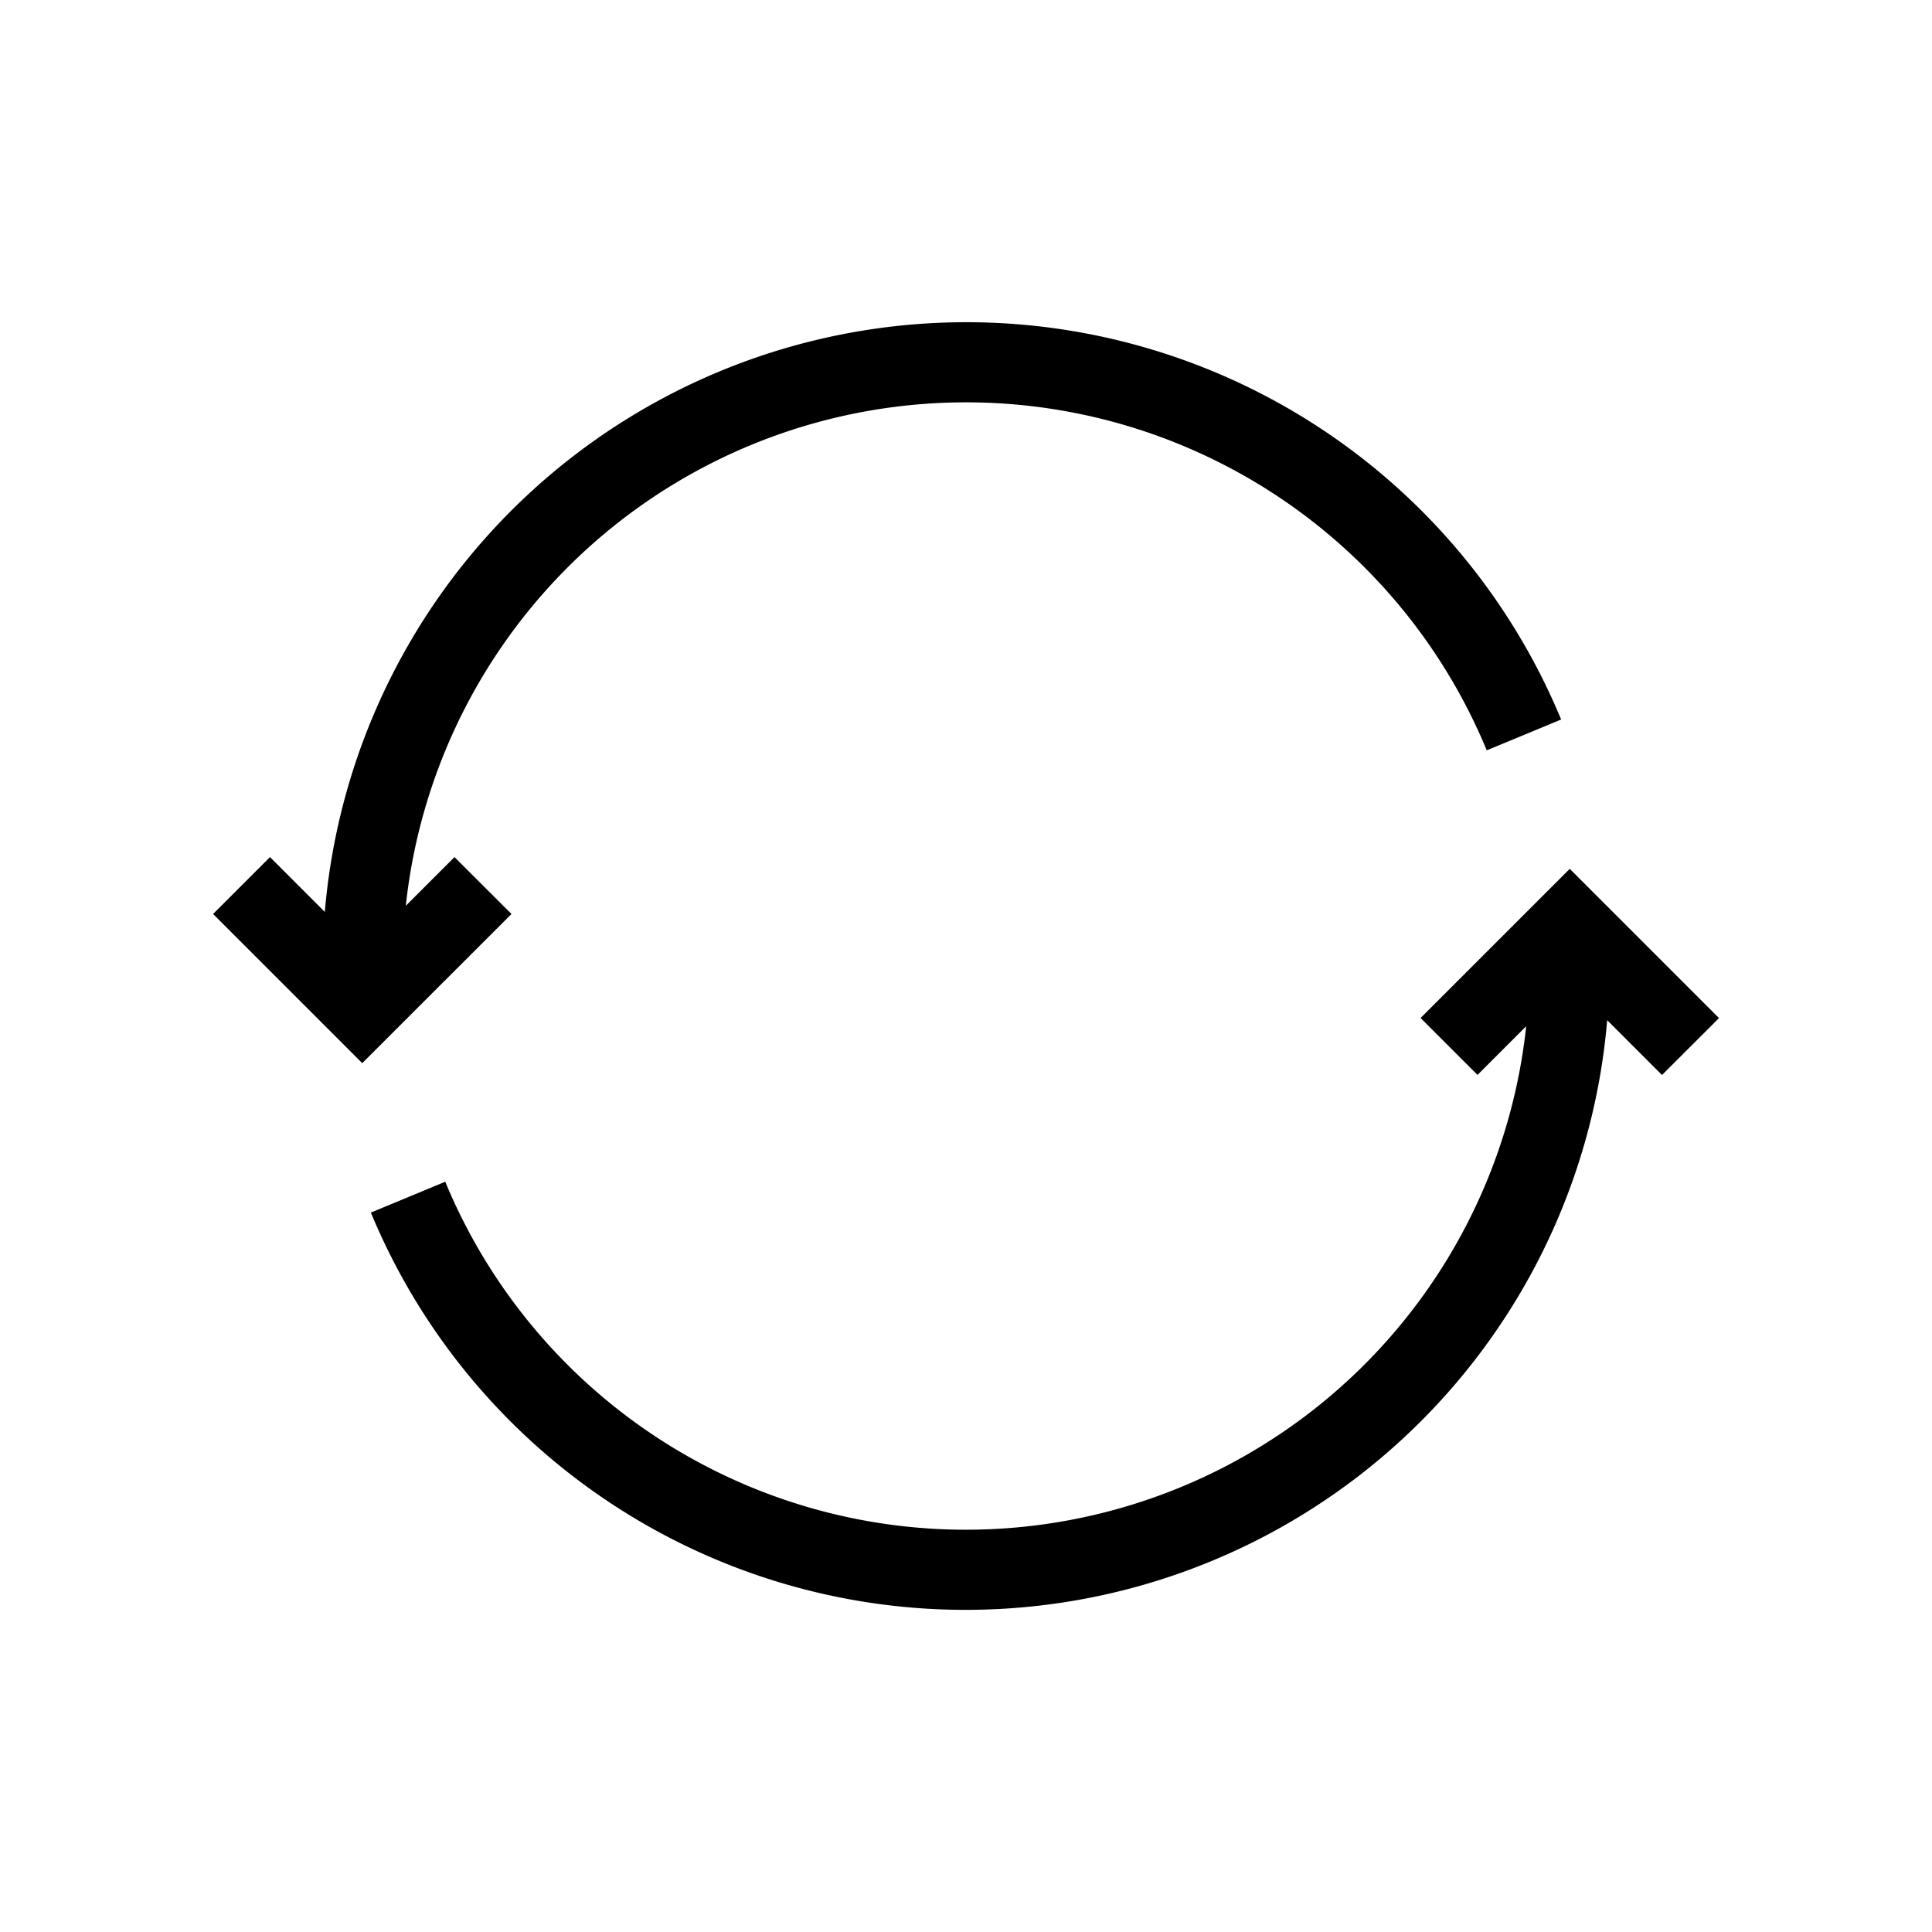 <svg xmlns="http://www.w3.org/2000/svg" viewBox="0 0 24 24"><defs></defs><path d="M6.354,11.354,4.5,13.207,2.647,11.354l.707-.707.681.681a7.998,7.998,0,0,1,15.358-2.39l-.924.383A7,7,0,0,0,5.041,11.252l.605-.605Zm15,1.293L19.5,10.793l-1.853,1.853.707.707.605-.605A7,7,0,0,1,5.531,14.68l-.924.383a7.998,7.998,0,0,0,15.358-2.39l.681.681Z"></path></svg>